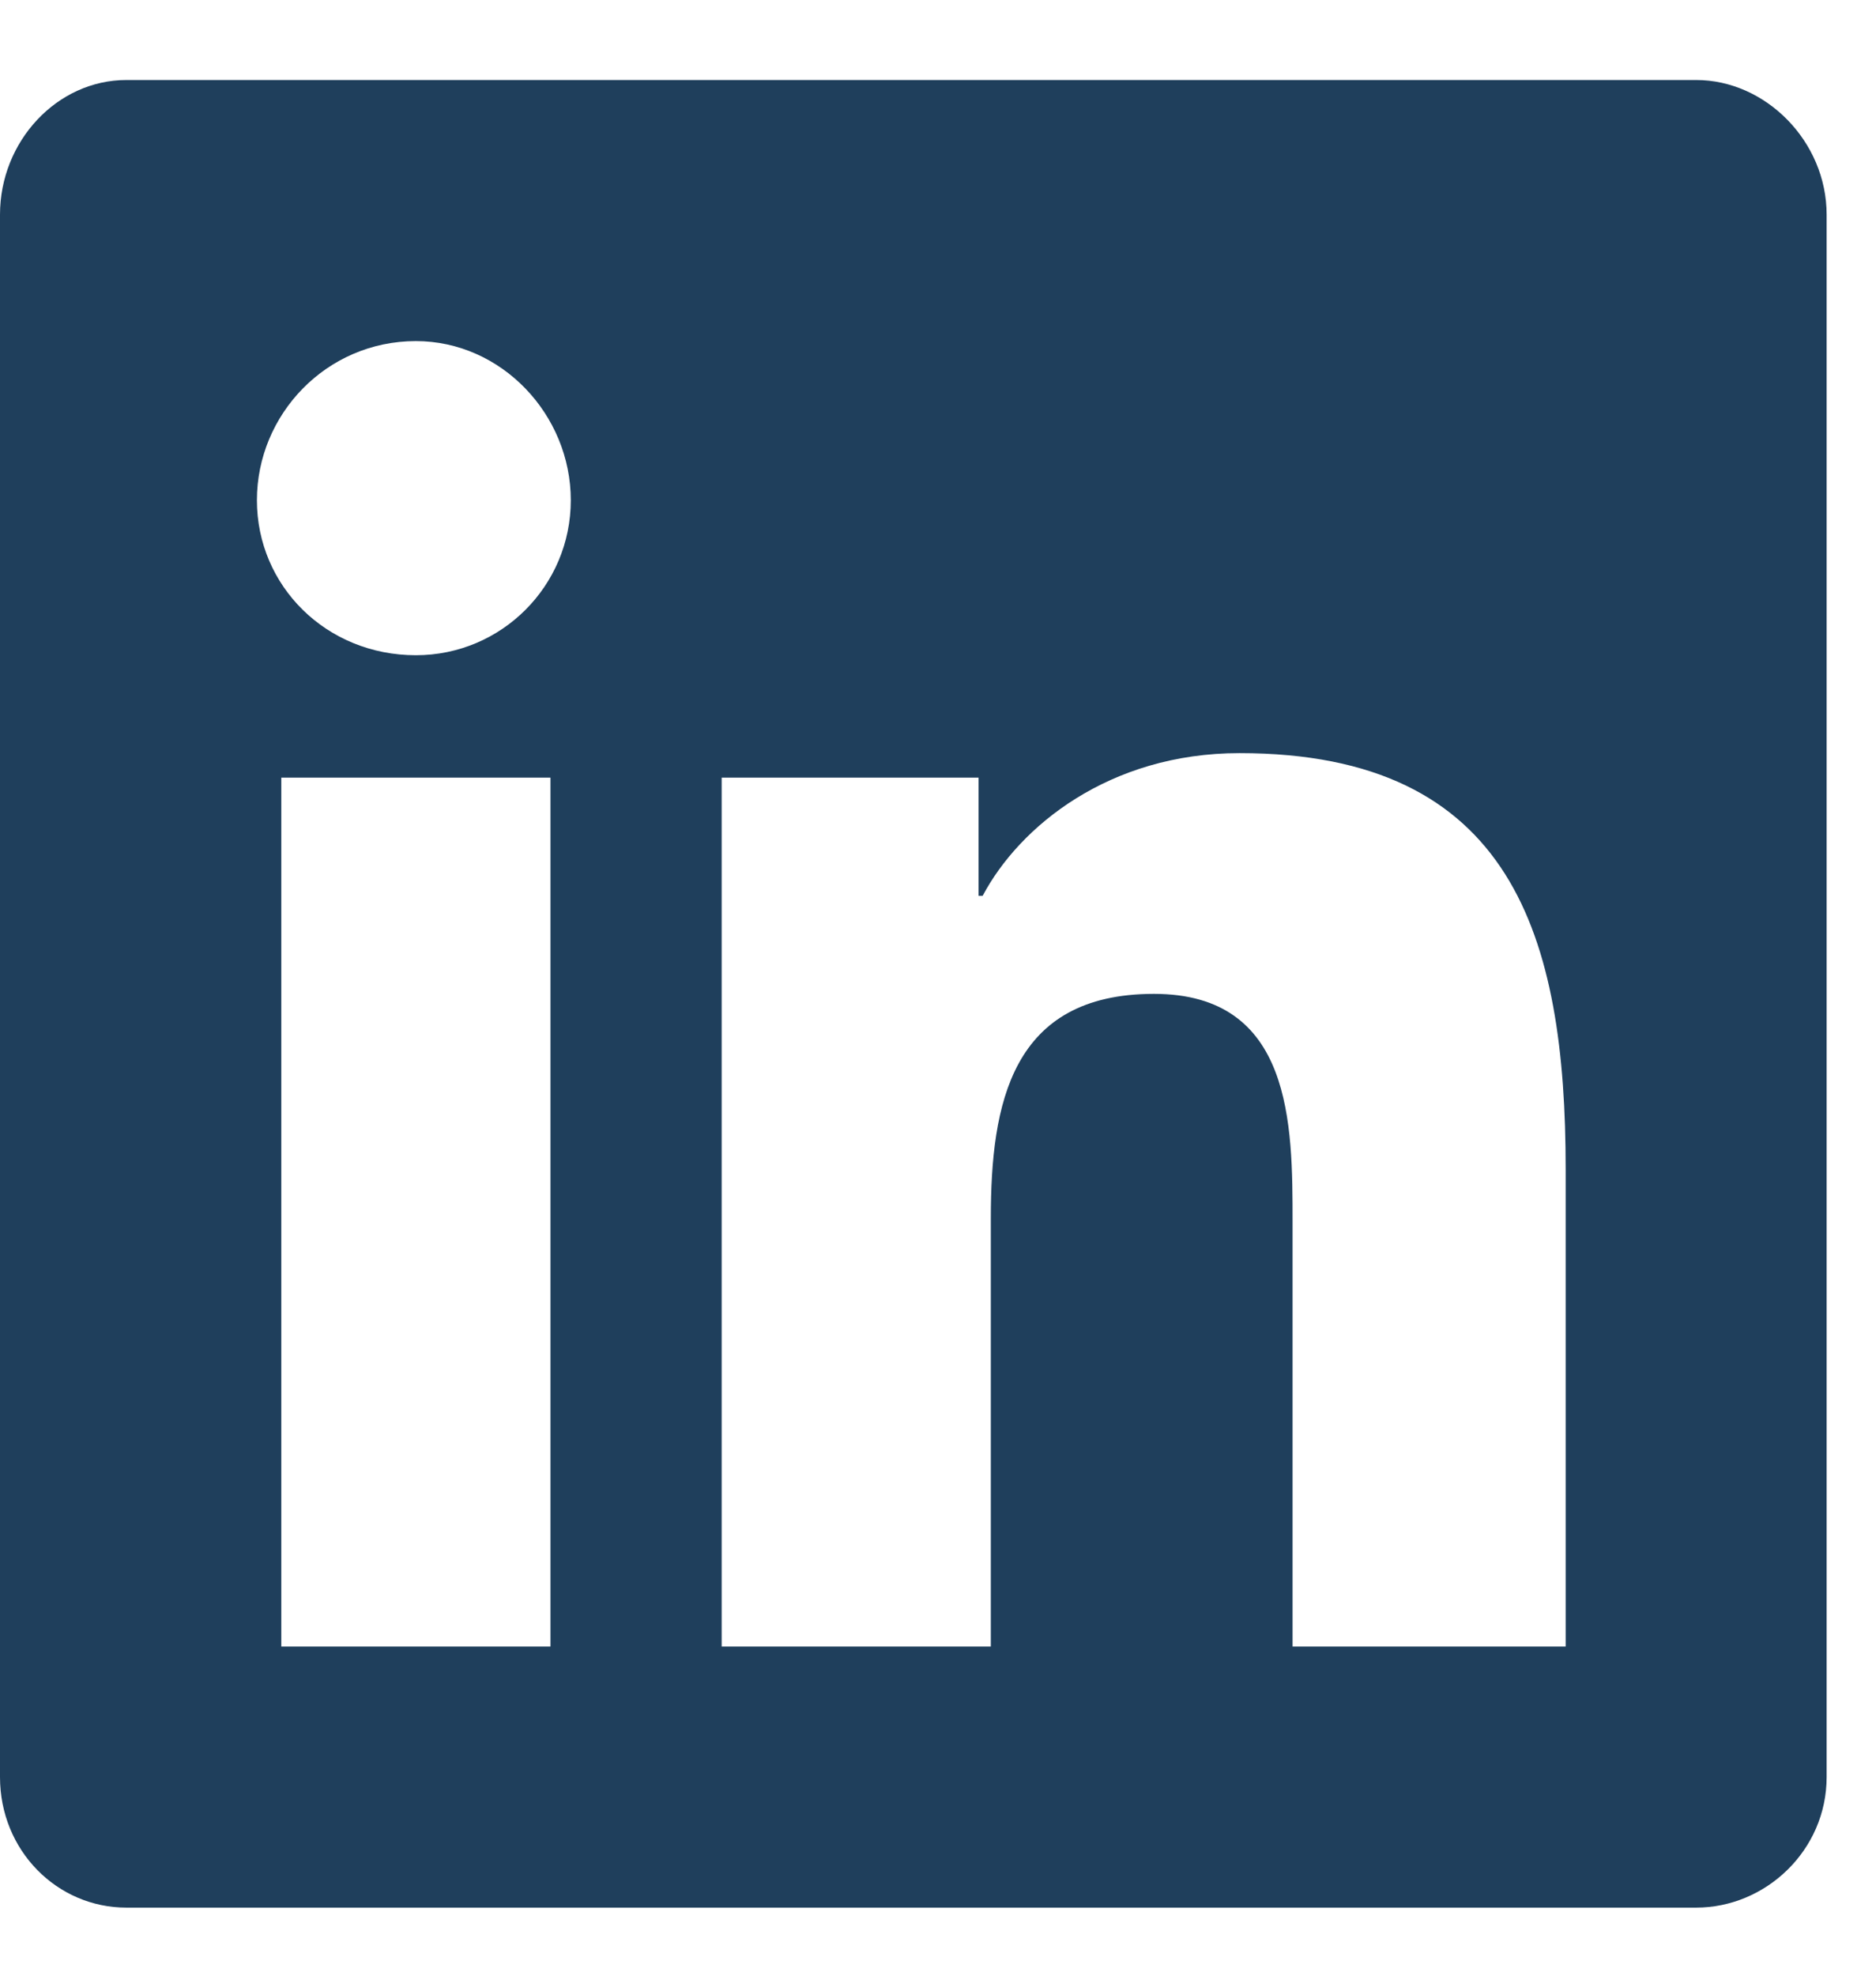 <svg width="19" height="20" viewBox="0 0 19 20" fill="none" xmlns="http://www.w3.org/2000/svg">
<path d="M17.179 0.81C17.881 0.81 18.5 1.43 18.5 2.173V17.989C18.5 18.733 17.881 19.311 17.179 19.311H1.28C0.578 19.311 0 18.733 0 17.989V2.173C0 1.43 0.578 0.81 1.28 0.81H17.179ZM5.575 16.668V7.872H2.849V16.668H5.575ZM4.212 6.633C5.079 6.633 5.781 5.931 5.781 5.064C5.781 4.197 5.079 3.453 4.212 3.453C3.304 3.453 2.602 4.197 2.602 5.064C2.602 5.931 3.304 6.633 4.212 6.633ZM15.857 16.668V11.836C15.857 9.482 15.32 7.624 12.554 7.624C11.232 7.624 10.324 8.367 9.952 9.069H9.911V7.872H7.309V16.668H10.035V12.332C10.035 11.175 10.241 10.061 11.687 10.061C13.091 10.061 13.091 11.382 13.091 12.373V16.668H15.857Z" fill="#1F3F5C"/>
</svg>
